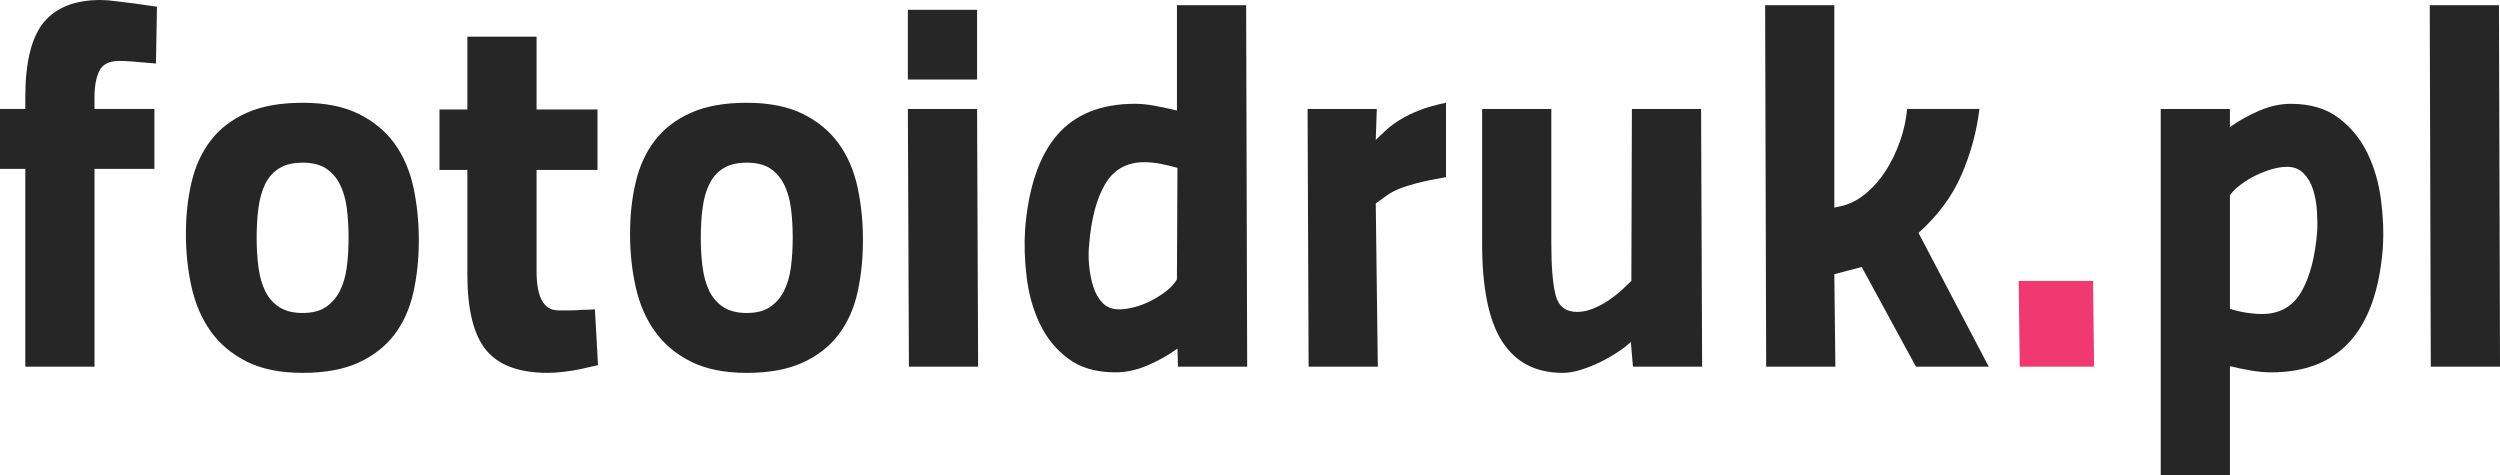 <?xml version="1.0" encoding="UTF-8"?>
<!-- Generator: Adobe Illustrator 15.0.0, SVG Export Plug-In . SVG Version: 6.00 Build 0)  -->
<!DOCTYPE svg PUBLIC "-//W3C//DTD SVG 1.1//EN" "http://www.w3.org/Graphics/SVG/1.1/DTD/svg11.dtd">
<svg version="1.1" id="Warstwa_1" xmlns="http://www.w3.org/2000/svg" xmlns:xlink="http://www.w3.org/1999/xlink" x="0px" y="0px" width="300px" height="57px" viewBox="0 0 300 57" enable-background="new 0 0 300 57" xml:space="preserve">
<g>
	<g>
		<path fill="#262626" d="M3.037,20.265H0v-7.189h3.037V11.65c0-4.172,0.733-7.157,2.2-8.955C6.703,0.899,8.987,0,12.084,0    c0.497,0,1.136,0.052,1.921,0.155c0.783,0.103,1.528,0.196,2.23,0.279c0.825,0.124,1.692,0.248,2.602,0.371l-0.124,6.817    c-0.496-0.041-0.991-0.082-1.486-0.124c-0.456-0.041-0.93-0.082-1.426-0.124c-0.497-0.041-0.991-0.062-1.488-0.062    c-1.198,0-1.993,0.393-2.385,1.176c-0.393,0.786-0.589,1.86-0.589,3.223v1.363h7.189v7.189H11.34v23.735H3.036L3.037,20.265    L3.037,20.265z"/>
		<path fill="#262626" d="M36.314,12.333c2.685,0,4.927,0.445,6.724,1.332c1.797,0.89,3.232,2.077,4.308,3.565    c1.072,1.487,1.828,3.233,2.262,5.237c0.434,2.003,0.65,4.121,0.65,6.352c0,2.229-0.216,4.318-0.65,6.261    c-0.433,1.941-1.188,3.625-2.262,5.049c-1.075,1.425-2.51,2.551-4.308,3.378c-1.797,0.825-4.039,1.239-6.724,1.239    c-2.687,0-4.927-0.454-6.724-1.364c-1.798-0.908-3.232-2.116-4.307-3.625c-1.075-1.506-1.84-3.274-2.293-5.297    c-0.455-2.023-0.682-4.153-0.682-6.384s0.227-4.308,0.682-6.228c0.453-1.921,1.218-3.584,2.293-4.988    c1.074-1.404,2.509-2.51,4.307-3.315C31.388,12.736,33.628,12.333,36.314,12.333z M36.314,37.557c1.157,0,2.086-0.238,2.789-0.714    c0.702-0.475,1.259-1.114,1.672-1.92s0.692-1.755,0.837-2.853c0.145-1.093,0.217-2.281,0.217-3.563    c0-1.279-0.073-2.469-0.217-3.564c-0.146-1.094-0.425-2.045-0.837-2.85s-0.97-1.436-1.672-1.891    c-0.703-0.455-1.632-0.682-2.789-0.682c-1.156,0-2.097,0.228-2.82,0.682c-0.723,0.454-1.281,1.084-1.673,1.891    c-0.393,0.804-0.662,1.756-0.805,2.85c-0.146,1.095-0.218,2.284-0.218,3.564c0,1.281,0.071,2.47,0.218,3.563    c0.144,1.097,0.413,2.046,0.805,2.853c0.392,0.806,0.95,1.445,1.673,1.92C34.217,37.318,35.158,37.557,36.314,37.557z"/>
		<path fill="#262626" d="M64.388,20.39v12.146c0,3.14,0.868,4.709,2.603,4.709c0.453,0,0.929,0,1.425,0s0.971-0.021,1.425-0.062    c0.496,0,1.011-0.021,1.549-0.063l0.372,6.693c-0.702,0.166-1.425,0.33-2.169,0.496c-0.618,0.124-1.28,0.227-1.982,0.311    c-0.703,0.082-1.323,0.124-1.86,0.124c-3.47,0-5.949-0.919-7.437-2.757s-2.231-4.845-2.231-9.018V20.39h-3.346v-7.251h3.346V4.402    h8.305v8.737h7.314v7.251H64.388z"/>
		<path fill="#262626" d="M89.61,12.333c2.685,0,4.926,0.445,6.724,1.332c1.797,0.89,3.232,2.077,4.308,3.565    c1.074,1.487,1.828,3.233,2.263,5.237c0.433,2.003,0.648,4.121,0.648,6.352c0,2.229-0.217,4.318-0.648,6.261    c-0.435,1.941-1.188,3.625-2.263,5.049c-1.075,1.425-2.51,2.551-4.308,3.378c-1.798,0.825-4.039,1.239-6.724,1.239    c-2.686,0-4.927-0.454-6.723-1.364c-1.798-0.908-3.233-2.116-4.307-3.625c-1.076-1.506-1.839-3.274-2.292-5.297    c-0.456-2.023-0.682-4.153-0.682-6.384s0.226-4.308,0.682-6.228c0.453-1.921,1.217-3.584,2.292-4.988    c1.073-1.404,2.509-2.51,4.307-3.315C84.682,12.736,86.923,12.333,89.61,12.333z M89.61,37.557c1.155,0,2.087-0.238,2.789-0.714    c0.702-0.475,1.26-1.114,1.674-1.92c0.411-0.806,0.69-1.755,0.836-2.853c0.145-1.093,0.217-2.281,0.217-3.563    c0-1.279-0.072-2.469-0.217-3.564c-0.145-1.094-0.425-2.045-0.836-2.85c-0.414-0.805-0.972-1.436-1.674-1.891    c-0.702-0.455-1.633-0.682-2.789-0.682c-1.157,0-2.098,0.228-2.82,0.682c-0.725,0.454-1.281,1.084-1.673,1.891    c-0.393,0.804-0.662,1.756-0.805,2.85c-0.146,1.095-0.218,2.284-0.218,3.564c0,1.281,0.071,2.47,0.218,3.563    c0.143,1.097,0.413,2.046,0.805,2.853s0.949,1.445,1.673,1.92C87.512,37.318,88.452,37.557,89.61,37.557z"/>
		<path fill="#262626" d="M108.944,1.178h8.306v8.366h-8.306V1.178z M108.944,13.077h8.306l0.124,30.924h-8.305L108.944,13.077z"/>
		<path fill="#262626" d="M149.661,44.001h-8.305l-0.062-2.168c-1.157,0.826-2.377,1.508-3.655,2.044    c-1.282,0.537-2.542,0.806-3.783,0.806c-2.313,0-4.202-0.549-5.668-1.643c-1.466-1.095-2.604-2.488-3.408-4.184    c-0.806-1.693-1.332-3.552-1.58-5.576c-0.248-2.025-0.31-3.968-0.186-5.826c0.413-5,1.692-8.749,3.843-11.249    c2.148-2.499,5.268-3.75,9.358-3.75c0.74,0,1.548,0.083,2.416,0.247c0.867,0.166,1.735,0.352,2.603,0.558V0.621h8.305    L149.661,44.001z M134.291,37.122c0.577,0,1.208-0.094,1.89-0.278c0.683-0.187,1.342-0.443,1.982-0.773s1.24-0.714,1.798-1.146    c0.558-0.435,0.98-0.899,1.27-1.395l0.063-13.387c-0.703-0.206-1.395-0.371-2.077-0.495c-0.681-0.124-1.312-0.186-1.89-0.186    c-2.106,0-3.677,0.878-4.711,2.634c-1.032,1.756-1.673,4.183-1.92,7.28c-0.083,0.744-0.083,1.57,0,2.479    c0.082,0.909,0.247,1.756,0.496,2.541c0.248,0.786,0.619,1.436,1.114,1.952C132.804,36.864,133.464,37.122,134.291,37.122z"/>
		<path fill="#262626" d="M156.91,13.077h8.306l-0.125,3.718c0.372-0.371,0.795-0.775,1.271-1.208    c0.474-0.434,1.032-0.846,1.674-1.239c0.639-0.392,1.402-0.764,2.292-1.116c0.887-0.351,1.953-0.651,3.192-0.899v8.924    c-1.448,0.248-2.602,0.487-3.471,0.714c-0.868,0.228-1.58,0.454-2.14,0.682c-0.557,0.227-1.043,0.485-1.453,0.774    c-0.415,0.29-0.869,0.62-1.366,0.991l0.248,19.583h-8.304L156.91,13.077z"/>
		<path fill="#262626" d="M204.131,13.077l0.124,30.924h-8.304l-0.248-2.975c-0.331,0.331-0.816,0.713-1.458,1.146    c-0.641,0.433-1.332,0.837-2.076,1.208c-0.742,0.372-1.529,0.691-2.354,0.961c-0.828,0.27-1.592,0.403-2.294,0.403    c-3.223,0-5.64-1.249-7.251-3.75c-1.611-2.498-2.416-6.413-2.416-11.743V13.077h8.305v16.175c0,2.809,0.177,4.874,0.525,6.196    c0.352,1.323,1.21,1.982,2.573,1.982c0.62,0,1.259-0.134,1.921-0.402c0.66-0.268,1.28-0.597,1.859-0.991    c0.578-0.391,1.104-0.805,1.582-1.238c0.473-0.434,0.855-0.796,1.145-1.086l0.063-20.636H204.131z"/>
		<path fill="#262626" d="M211.94,44.001l-0.124-43.38h8.304v24.292l1.115-0.248c0.992-0.289,1.922-0.805,2.789-1.55    c0.867-0.744,1.631-1.63,2.291-2.664c0.662-1.032,1.219-2.189,1.676-3.471c0.453-1.279,0.742-2.582,0.865-3.904h8.676    c-0.33,2.727-1.051,5.372-2.166,7.933s-2.832,4.876-5.145,6.94l8.428,16.05h-8.736l-6.508-11.962l-3.285,0.868l0.125,11.094    H211.94z"/>
		<path fill="#F03971" d="M242.243,33.713h8.924l0.125,10.286h-8.924L242.243,33.713z"/>
		<path fill="#262626" d="M259.284,13.077h8.307v2.169c1.115-0.784,2.301-1.445,3.563-1.983c1.26-0.536,2.51-0.805,3.75-0.805    c2.313,0,4.213,0.557,5.701,1.673c1.486,1.116,2.643,2.52,3.469,4.213c0.828,1.695,1.375,3.564,1.643,5.609    c0.27,2.044,0.342,3.997,0.219,5.856c-0.785,9.916-5.25,14.873-13.387,14.873c-0.742,0-1.549-0.071-2.416-0.217    c-0.867-0.145-1.713-0.32-2.539-0.525v13.075h-8.307V13.077H259.284z M274.466,20.018c-0.578,0-1.186,0.093-1.826,0.279    c-0.641,0.186-1.281,0.434-1.922,0.743c-0.639,0.31-1.238,0.672-1.797,1.084c-0.557,0.414-1.002,0.848-1.33,1.302V37.06    c0.66,0.209,1.32,0.363,1.982,0.466c0.66,0.103,1.279,0.154,1.859,0.154c2.107,0,3.676-0.878,4.709-2.634s1.674-4.184,1.922-7.281    c0.041-0.744,0.029-1.569-0.031-2.479c-0.063-0.909-0.217-1.755-0.465-2.54c-0.25-0.784-0.631-1.436-1.146-1.953    C275.903,20.276,275.253,20.018,274.466,20.018z"/>
		<path fill="#262626" d="M291.569,0.621h8.307l0.125,43.38h-8.307L291.569,0.621z"/>
	</g>
</g>
</svg>